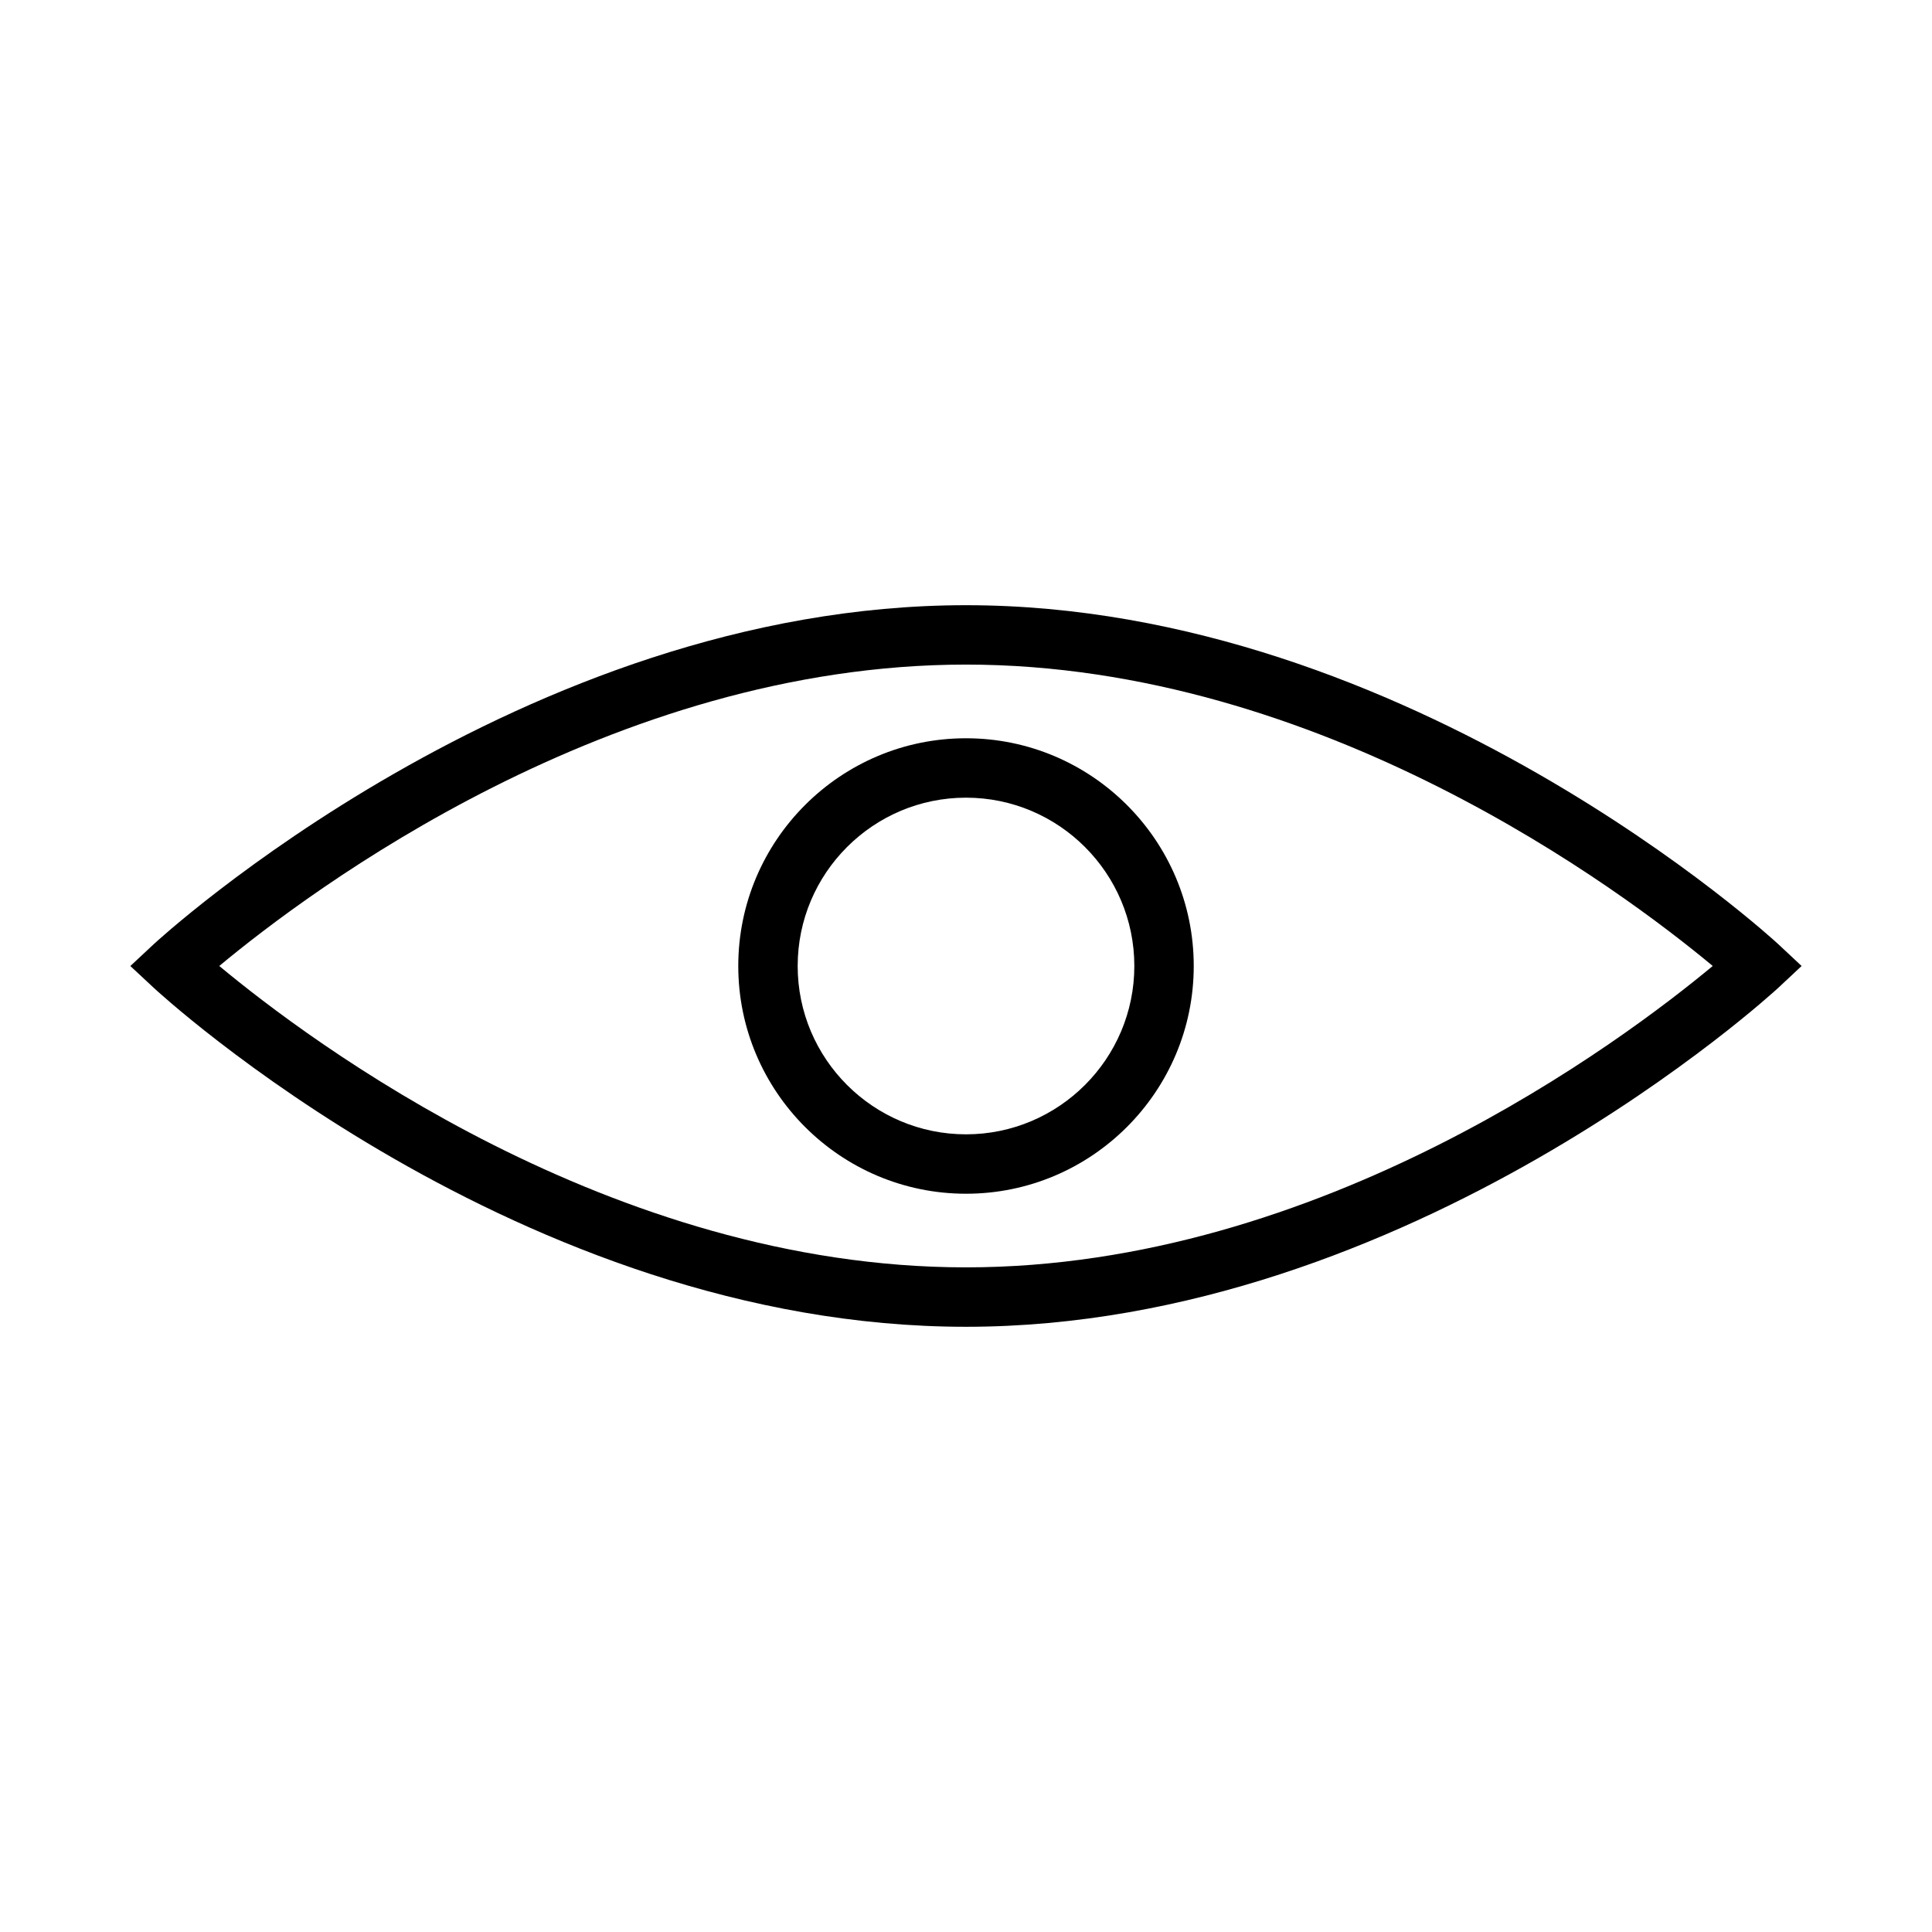 <?xml version="1.0" encoding="UTF-8"?>
<!-- Uploaded to: ICON Repo, www.svgrepo.com, Generator: ICON Repo Mixer Tools -->
<svg fill="#000000" width="800px" height="800px" version="1.1" viewBox="144 144 512 512" xmlns="http://www.w3.org/2000/svg">
 <g>
  <path d="m615.29 394.24c-0.961-0.898-97.488-89.855-215.29-89.855-117.83 0-214.34 88.965-215.29 89.863l-6.168 5.758 6.156 5.734c0.957 0.898 96.957 89.871 215.3 89.871 117.8 0 214.34-88.961 215.29-89.855l6.156-5.758zm-215.29 85.625c-94.105 0-173.93-59.918-197.89-79.871 23.961-19.949 103.8-79.871 197.89-79.871 94.082 0 173.92 59.918 197.89 79.871-23.977 19.949-103.85 79.871-197.89 79.871z"/>
  <path d="m339.65 400c0 33.277 27.074 60.352 60.352 60.352s60.352-27.074 60.352-60.352-27.074-60.352-60.352-60.352c-33.277-0.004-60.352 27.074-60.352 60.352zm104.96 0c0 24.598-20.012 44.609-44.609 44.609s-44.609-20.012-44.609-44.609 20.012-44.609 44.609-44.609 44.609 20.012 44.609 44.609z"/>
 </g>
</svg>